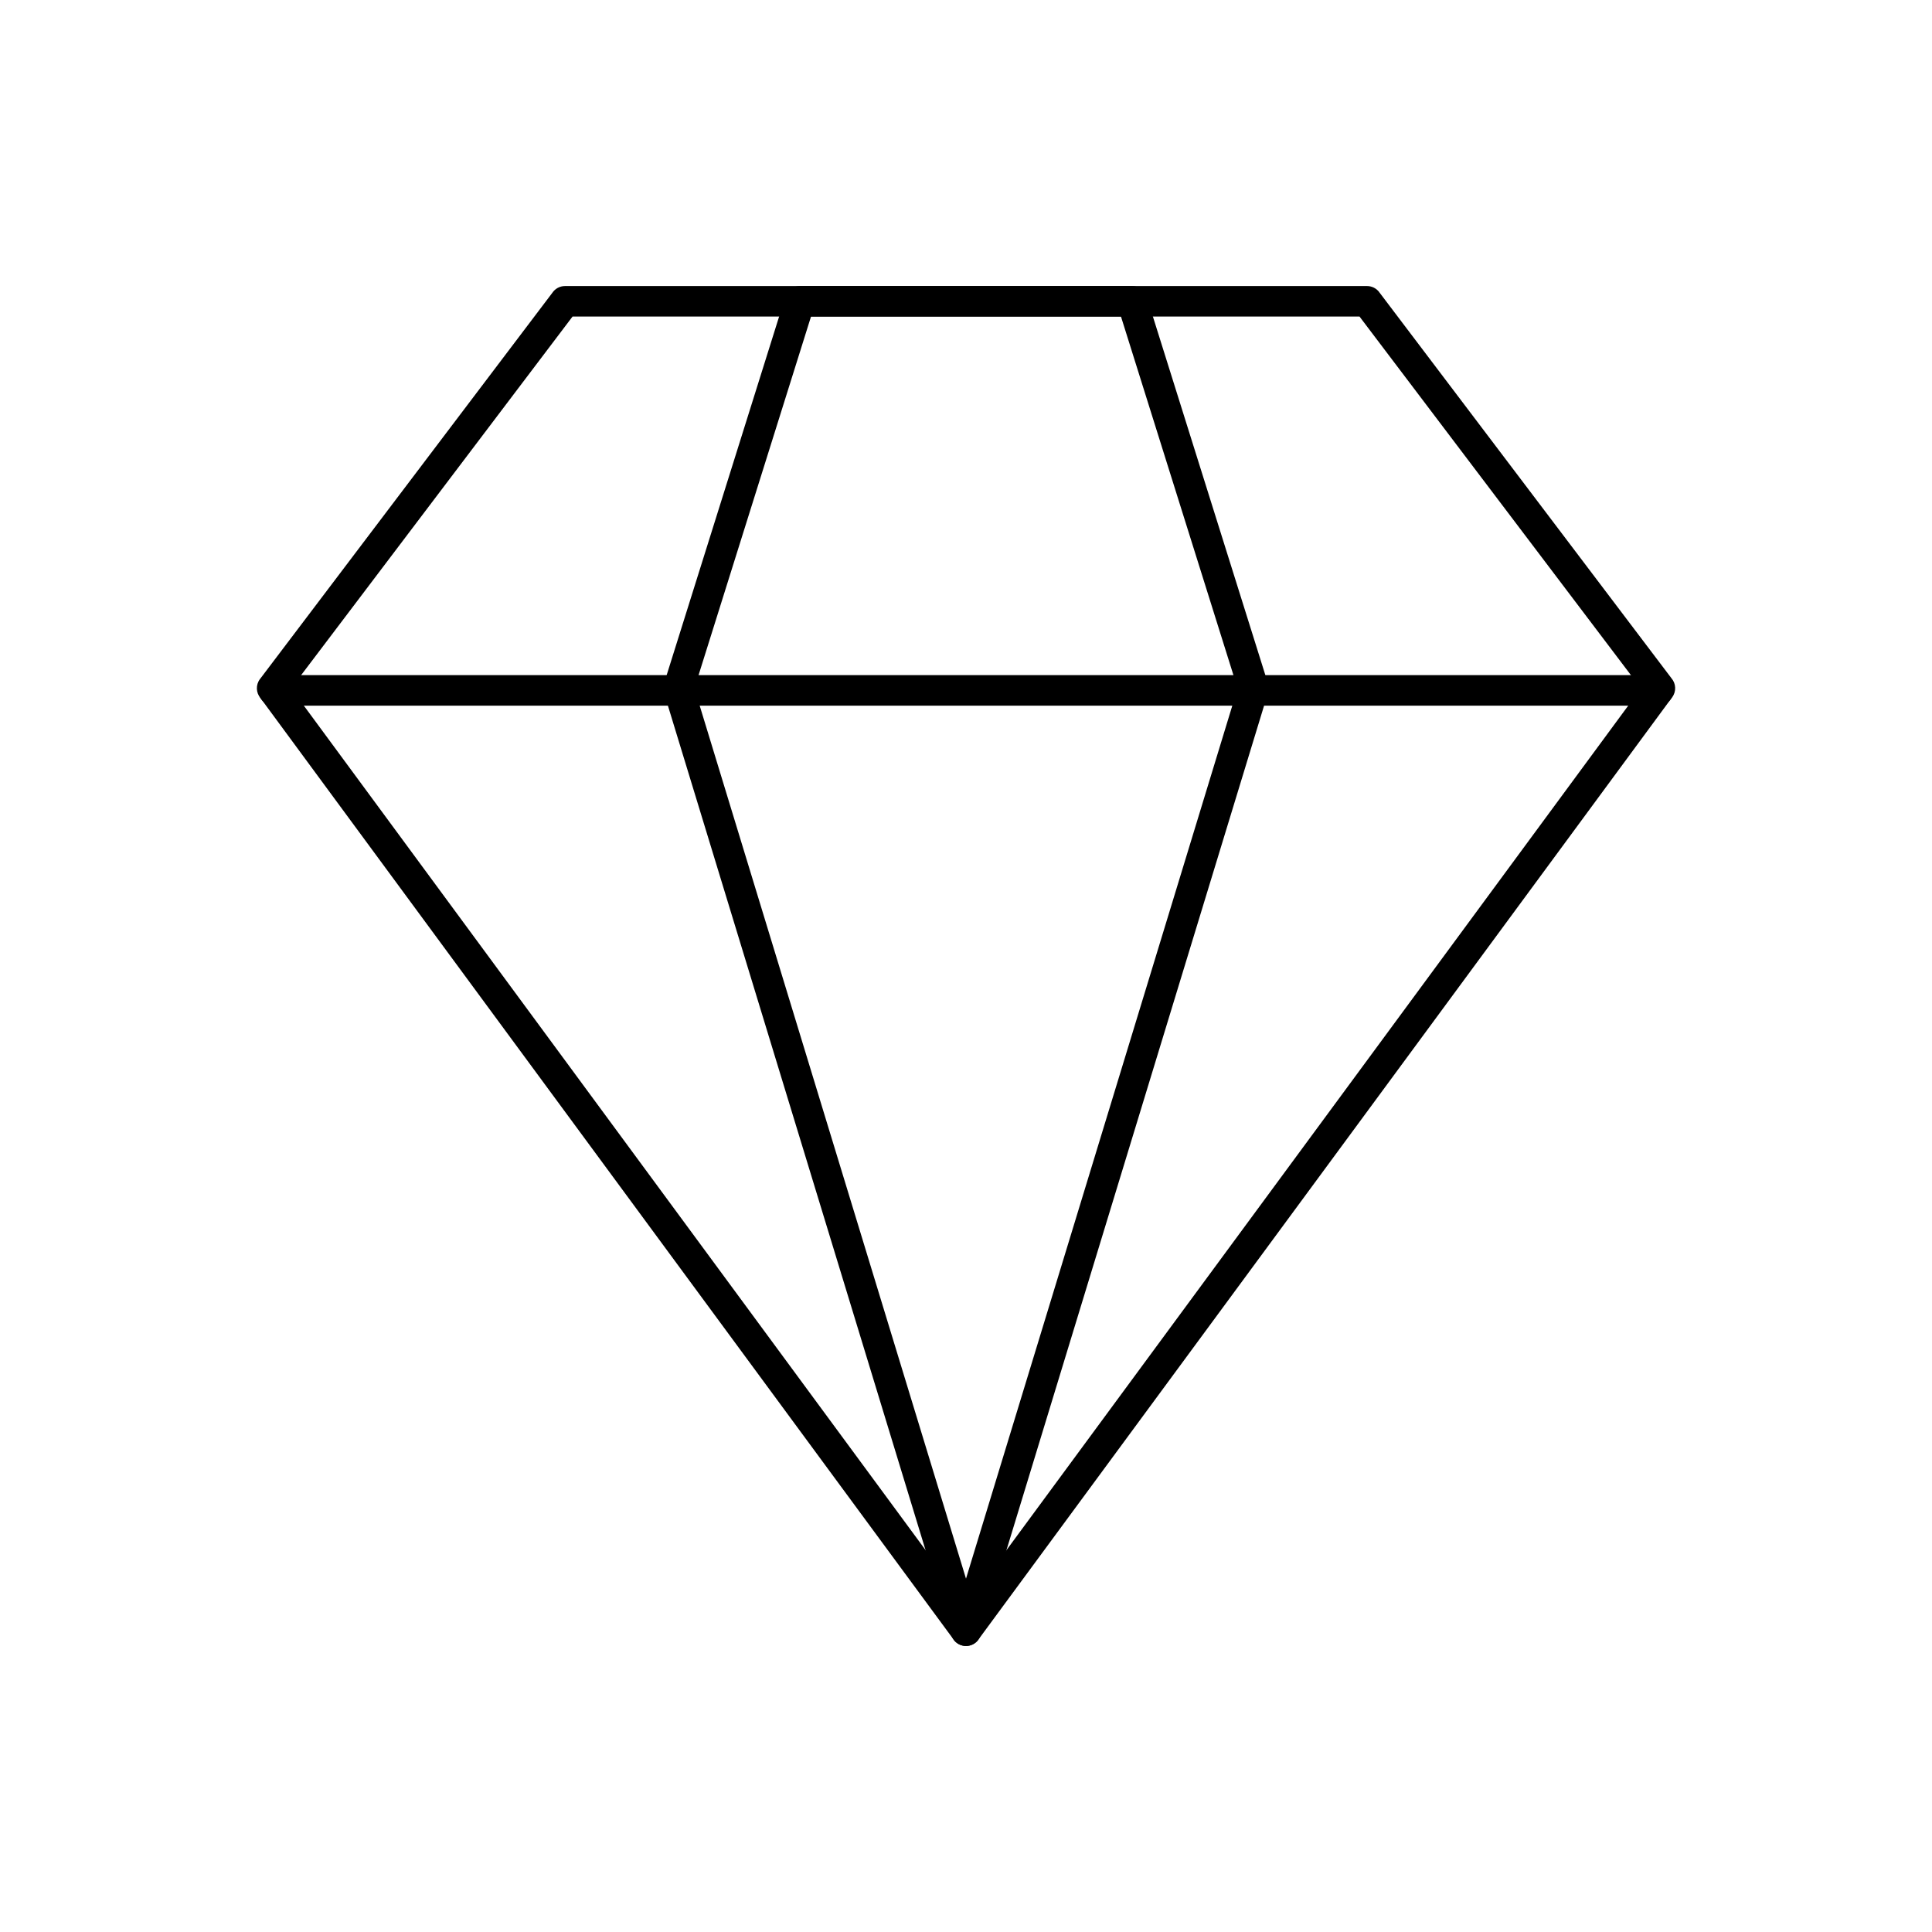 <?xml version="1.0" encoding="UTF-8"?>
<!-- Uploaded to: ICON Repo, www.svgrepo.com, Generator: ICON Repo Mixer Tools -->
<svg fill="#000000" width="800px" height="800px" version="1.1" viewBox="144 144 512 512" xmlns="http://www.w3.org/2000/svg">
 <g>
  <path d="m295.73 227.89-74.582 98.535 178.86 242.93 178.86-242.93-74.582-98.535zm-82.832 96.066 77.477-102.36c0.727-1.078 1.957-1.789 3.356-1.789h212.55c1.223 0 2.43 0.555 3.223 1.602l-3.223 2.438 3.219-2.43 77.465 102.34c1.199 1.395 1.32 3.481 0.184 5.027l-0.008-0.008-183.72 249.54c-0.262 0.414-0.602 0.785-1.02 1.094-1.797 1.324-4.328 0.938-5.652-0.859l3.254-2.394-3.254 2.383-183.71-249.53c-1.203-1.41-1.309-3.516-0.145-5.059l0.004 0.004z"/>
  <path d="m216.53 322.92c-2.231 0-4.043 1.809-4.043 4.043 0 2.231 1.809 4.043 4.043 4.043h366.93c2.231 0 4.043-1.809 4.043-4.043 0-2.231-1.809-4.043-4.043-4.043z"/>
  <path d="m358.93 227.89-30.902 98.531 71.973 235.94 71.973-235.94-30.902-98.531zm-38.969 97.293 32.086-102.31c0.438-1.762 2.027-3.066 3.922-3.066h87.996c1.746-0.031 3.375 1.082 3.926 2.832l-3.856 1.211 3.852-1.199 32.086 102.31c0.305 0.809 0.355 1.719 0.086 2.609l-0.016-0.004-76.086 249.42c-0.293 1.395-1.316 2.594-2.777 3.039-2.133 0.652-4.394-0.551-5.047-2.688l3.867-1.18-3.852 1.168-76.086-249.41c-0.34-0.84-0.402-1.797-0.109-2.727l0.008 0.004z"/>
 </g>
</svg>
